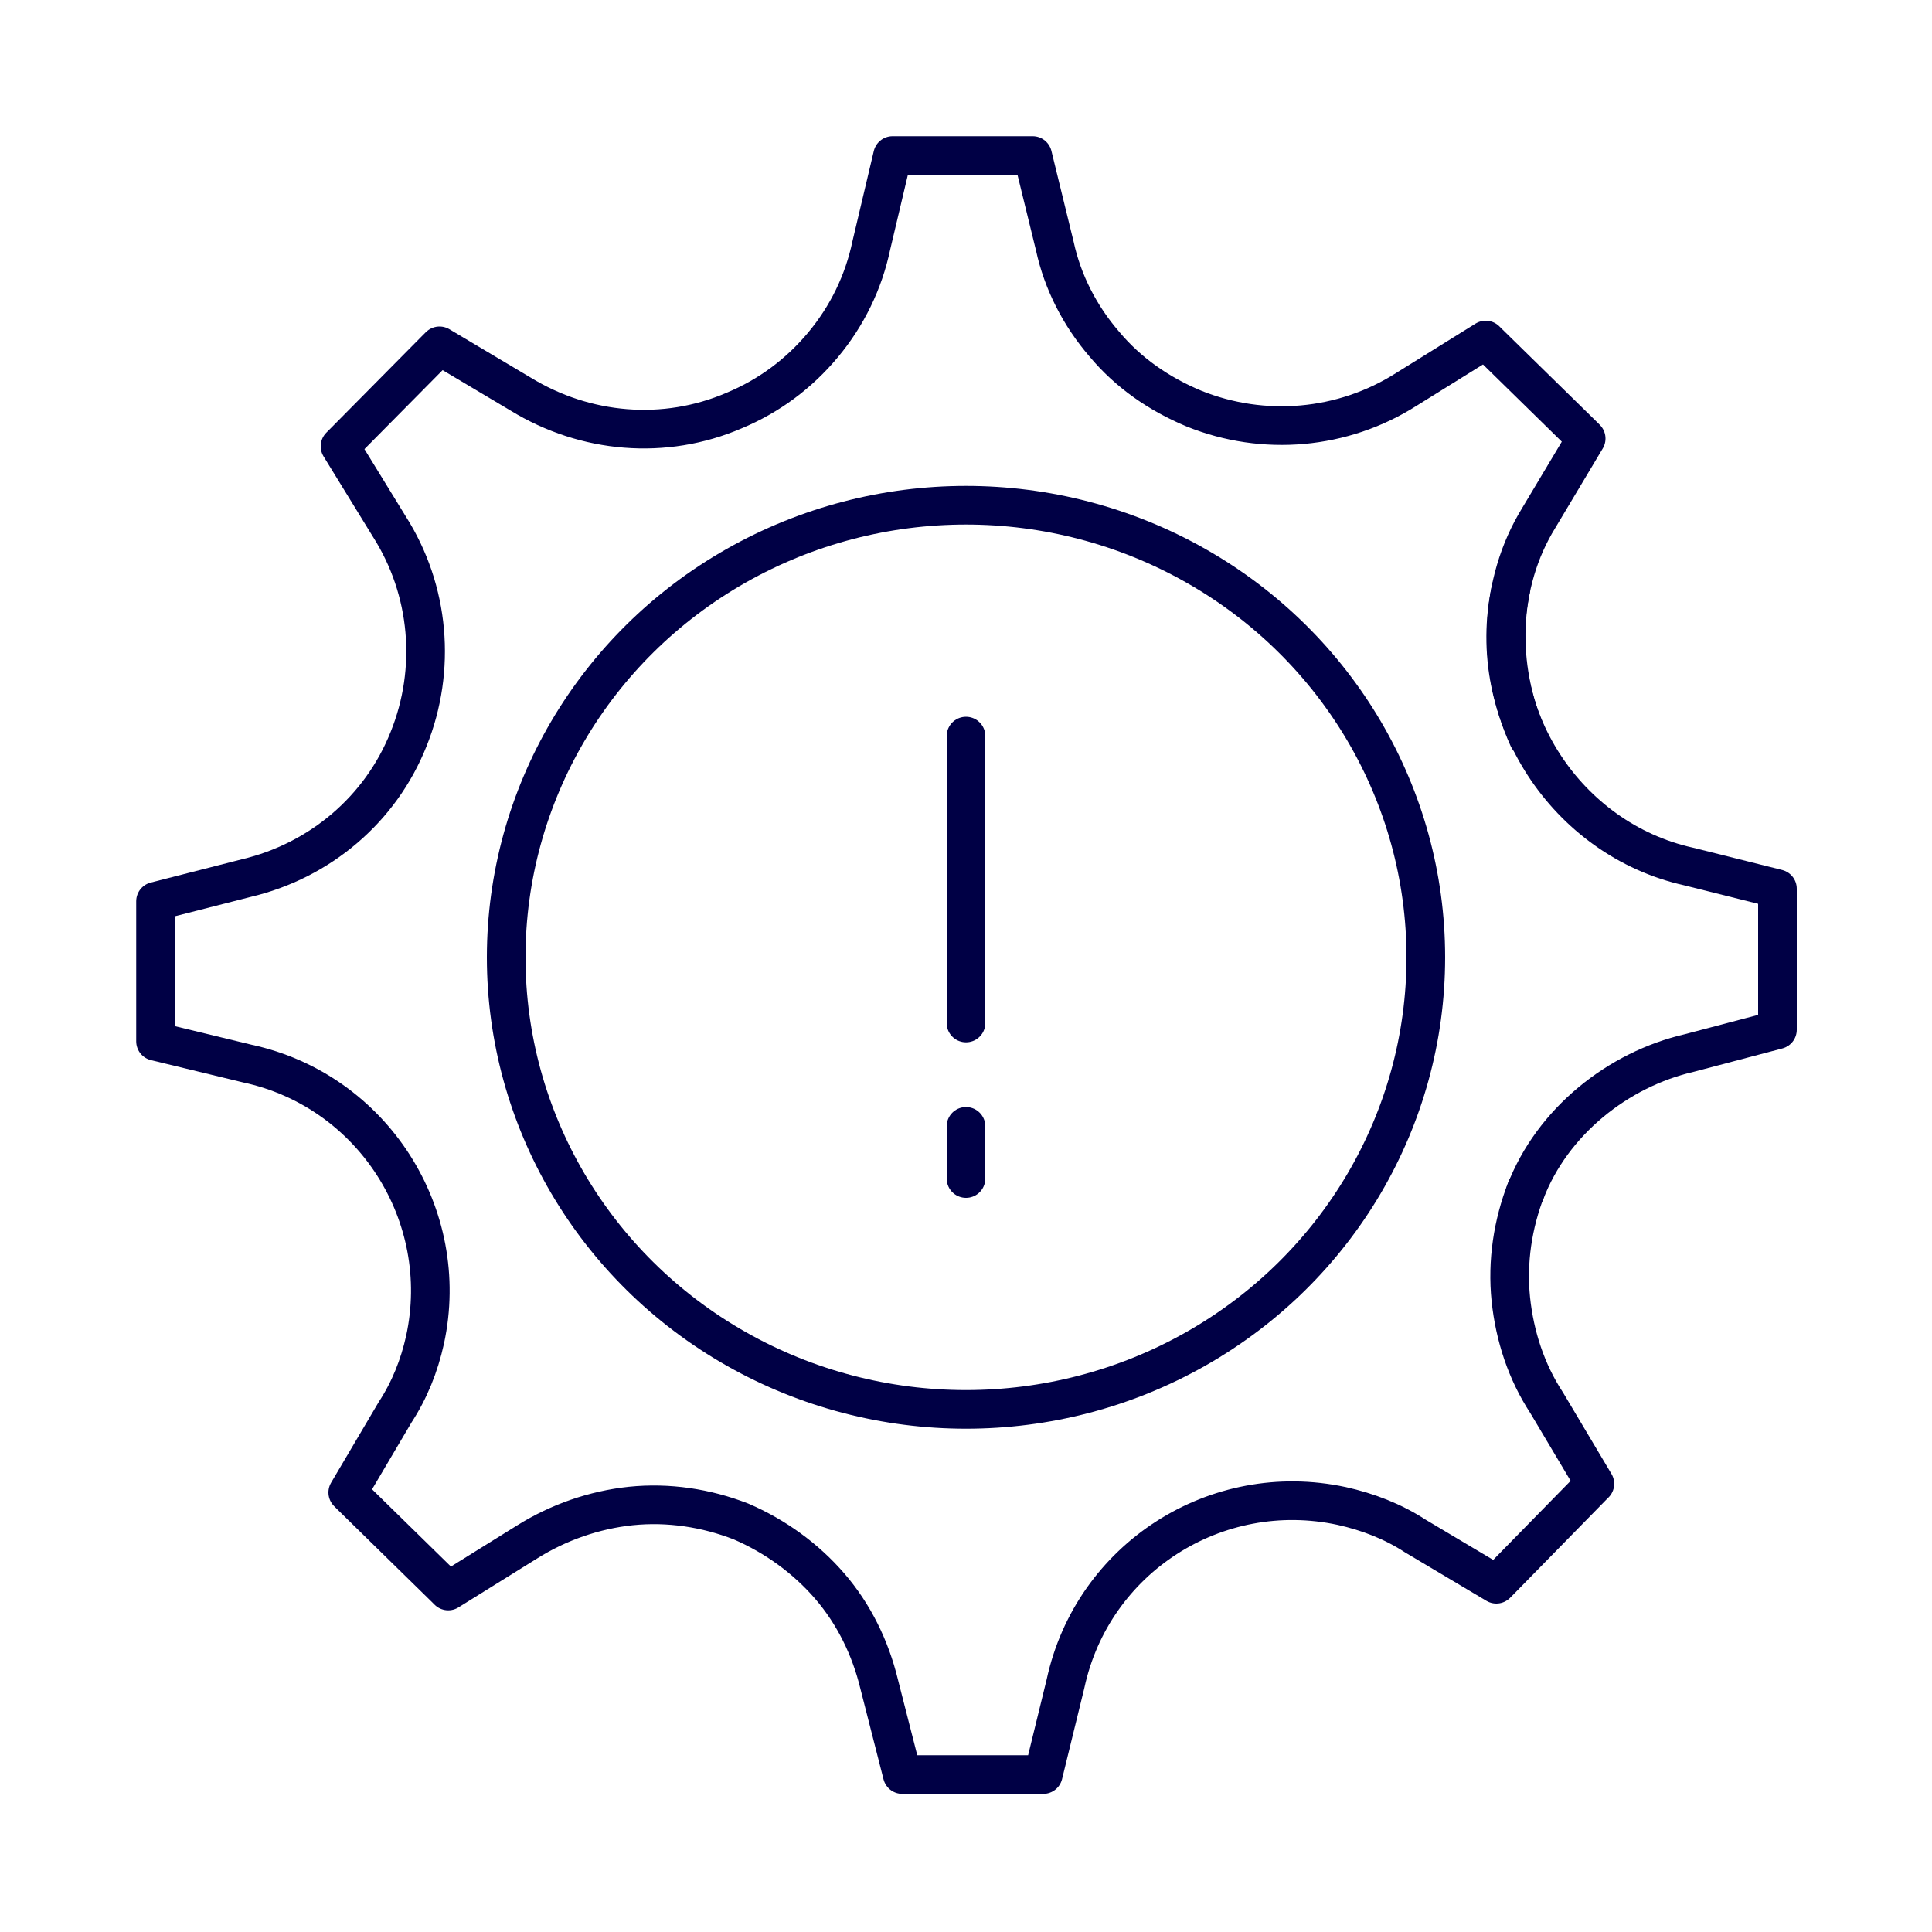<?xml version="1.0" encoding="UTF-8"?>
<svg id="Layer_1" xmlns="http://www.w3.org/2000/svg" version="1.1" viewBox="0 0 200 200">
  <!-- Generator: Adobe Illustrator 29.5.0, SVG Export Plug-In . SVG Version: 2.1.0 Build 137)  -->
<defs>
    <style>
      .st0 {
        fill: none;
        stroke: #000045;
        stroke-linecap: round;
        stroke-linejoin: round;
        stroke-width: 4px;
      }
    </style>
  </defs>
  <path class="st0" d="M158.2,76.4c-3.3-7.3-3.1-16,1.1-22.8l4.9-8.2-.3-.3-9.8-9.6-.3-.3-8.2,5.1c-6.6,4.2-14.8,4.9-22,2-3.6-1.5-6.8-3.7-9.3-6.7-2.5-2.9-4.3-6.4-5.1-10.1l-2.3-9.4h-14.1c0,0-.4,0-.4,0l-2.2,9.3c-.8,3.8-2.5,7.3-5,10.3-2.5,3-5.6,5.3-9.2,6.8-7.2,3.1-15.4,2.4-22.1-1.7l-8.4-5-.3.3-9.7,9.8-.3.3,5.1,8.3c4.2,6.6,4.9,14.8,2,22-2.9,7.3-9.2,12.6-16.8,14.4l-9.4,2.4v14.1c0,0,0,.4,0,.4l9.5,2.3c13,2.8,21.2,15.7,18.4,28.6-.6,2.7-1.6,5.2-3.1,7.5l-4.9,8.3.3.3,9.8,9.6.3.3,8.2-5.1c3.2-2,6.9-3.3,10.7-3.7,3.9-.4,7.8.2,11.4,1.6,3.5,1.5,6.7,3.8,9.2,6.7,2.5,2.9,4.2,6.4,5.1,10.1l2.4,9.4h14.6l2.3-9.4c2.8-13,15.6-21.2,28.6-18.4,2.7.6,5.3,1.6,7.6,3.1l8.4,5,.3-.3,9.6-9.8.3-.3-5-8.4c-2.1-3.2-3.3-6.9-3.7-10.7-.4-3.9.2-7.8,1.6-11.4"/>
  <path class="st0" d="M157.9,123.4c2.8-7.3,9.6-12.7,17-14.4l9.1-2.4v-14.2c0,0,0-.4,0-.4l-9.2-2.3c-12.6-2.8-21.2-15.7-18.4-28.7"/>
  <ellipse class="st0" cx="100" cy="99.1" rx="47.6" ry="46.8"/>
  <g>
    <line class="st0" x1="100" y1="76.2" x2="100" y2="105.9"/>
    <line class="st0" x1="100" y1="116.6" x2="100" y2="122"/>
  </g>
</svg>